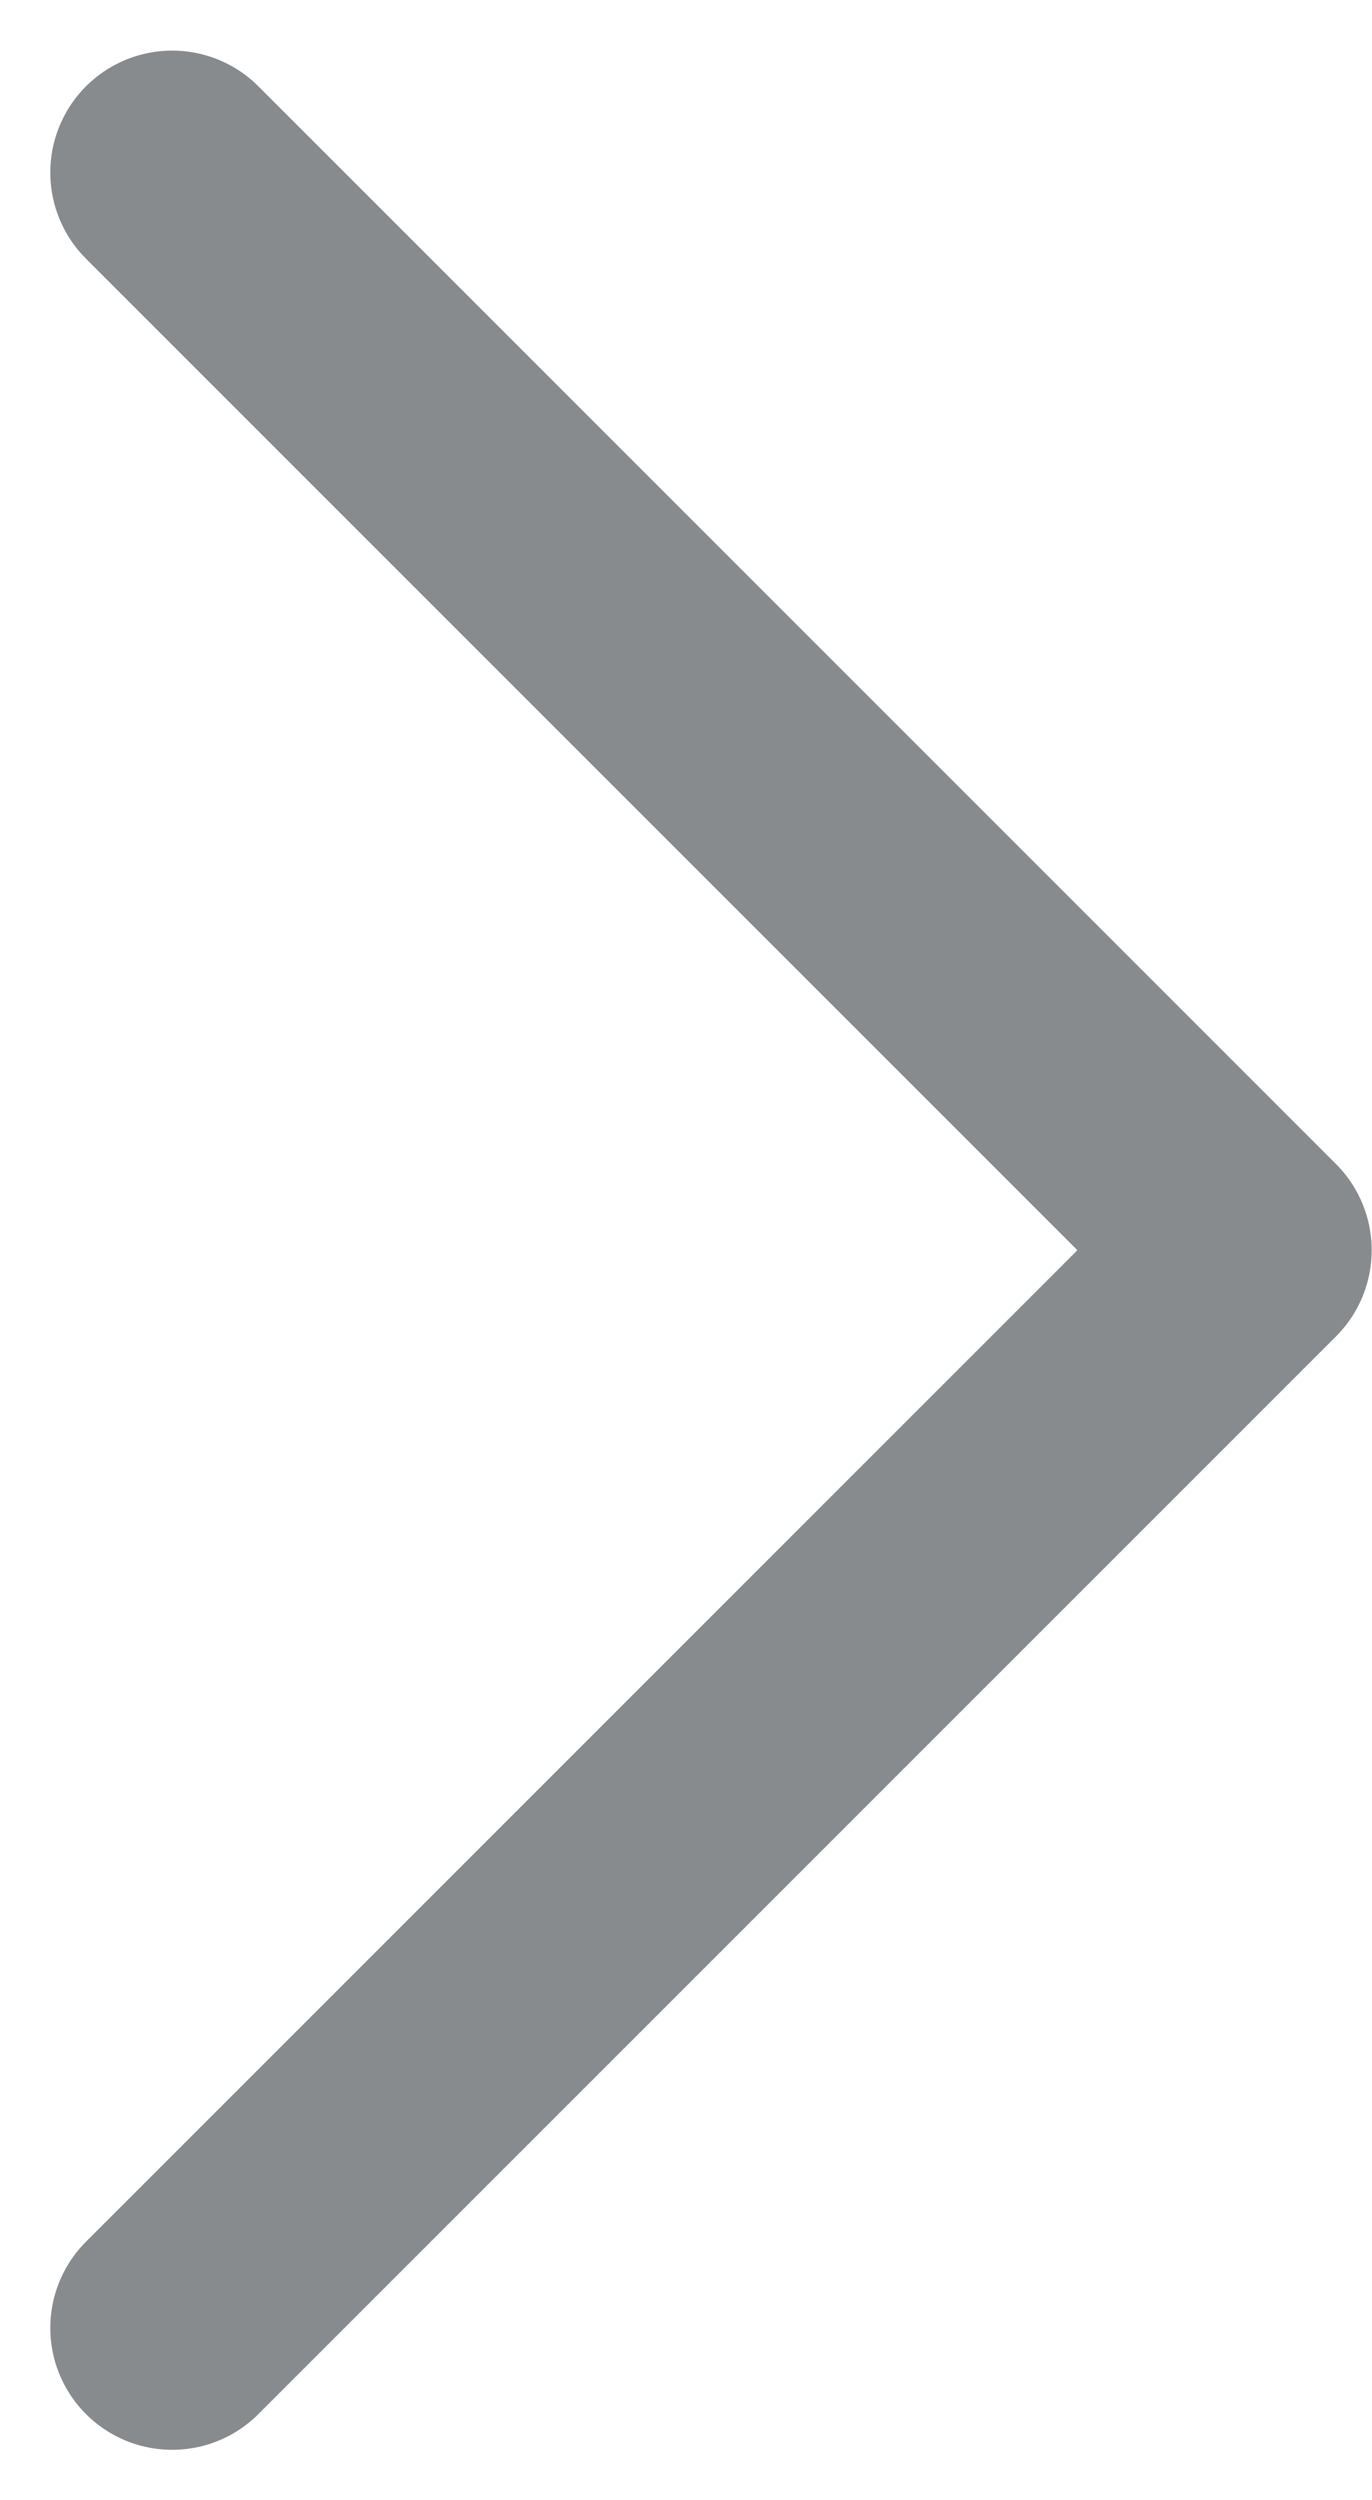 <svg xmlns="http://www.w3.org/2000/svg" width="4.502" height="8.203" viewBox="0 0 4.502 8.203">
  <path id="Path_1182" data-name="Path 1182" d="M4091.815,1979.751l3.536-3.536-3.536-3.536" transform="translate(-4091.25 -1972.113)" fill="none" stroke="#888b8d" stroke-linecap="round" stroke-linejoin="round" stroke-width="0.8"/>
</svg>
